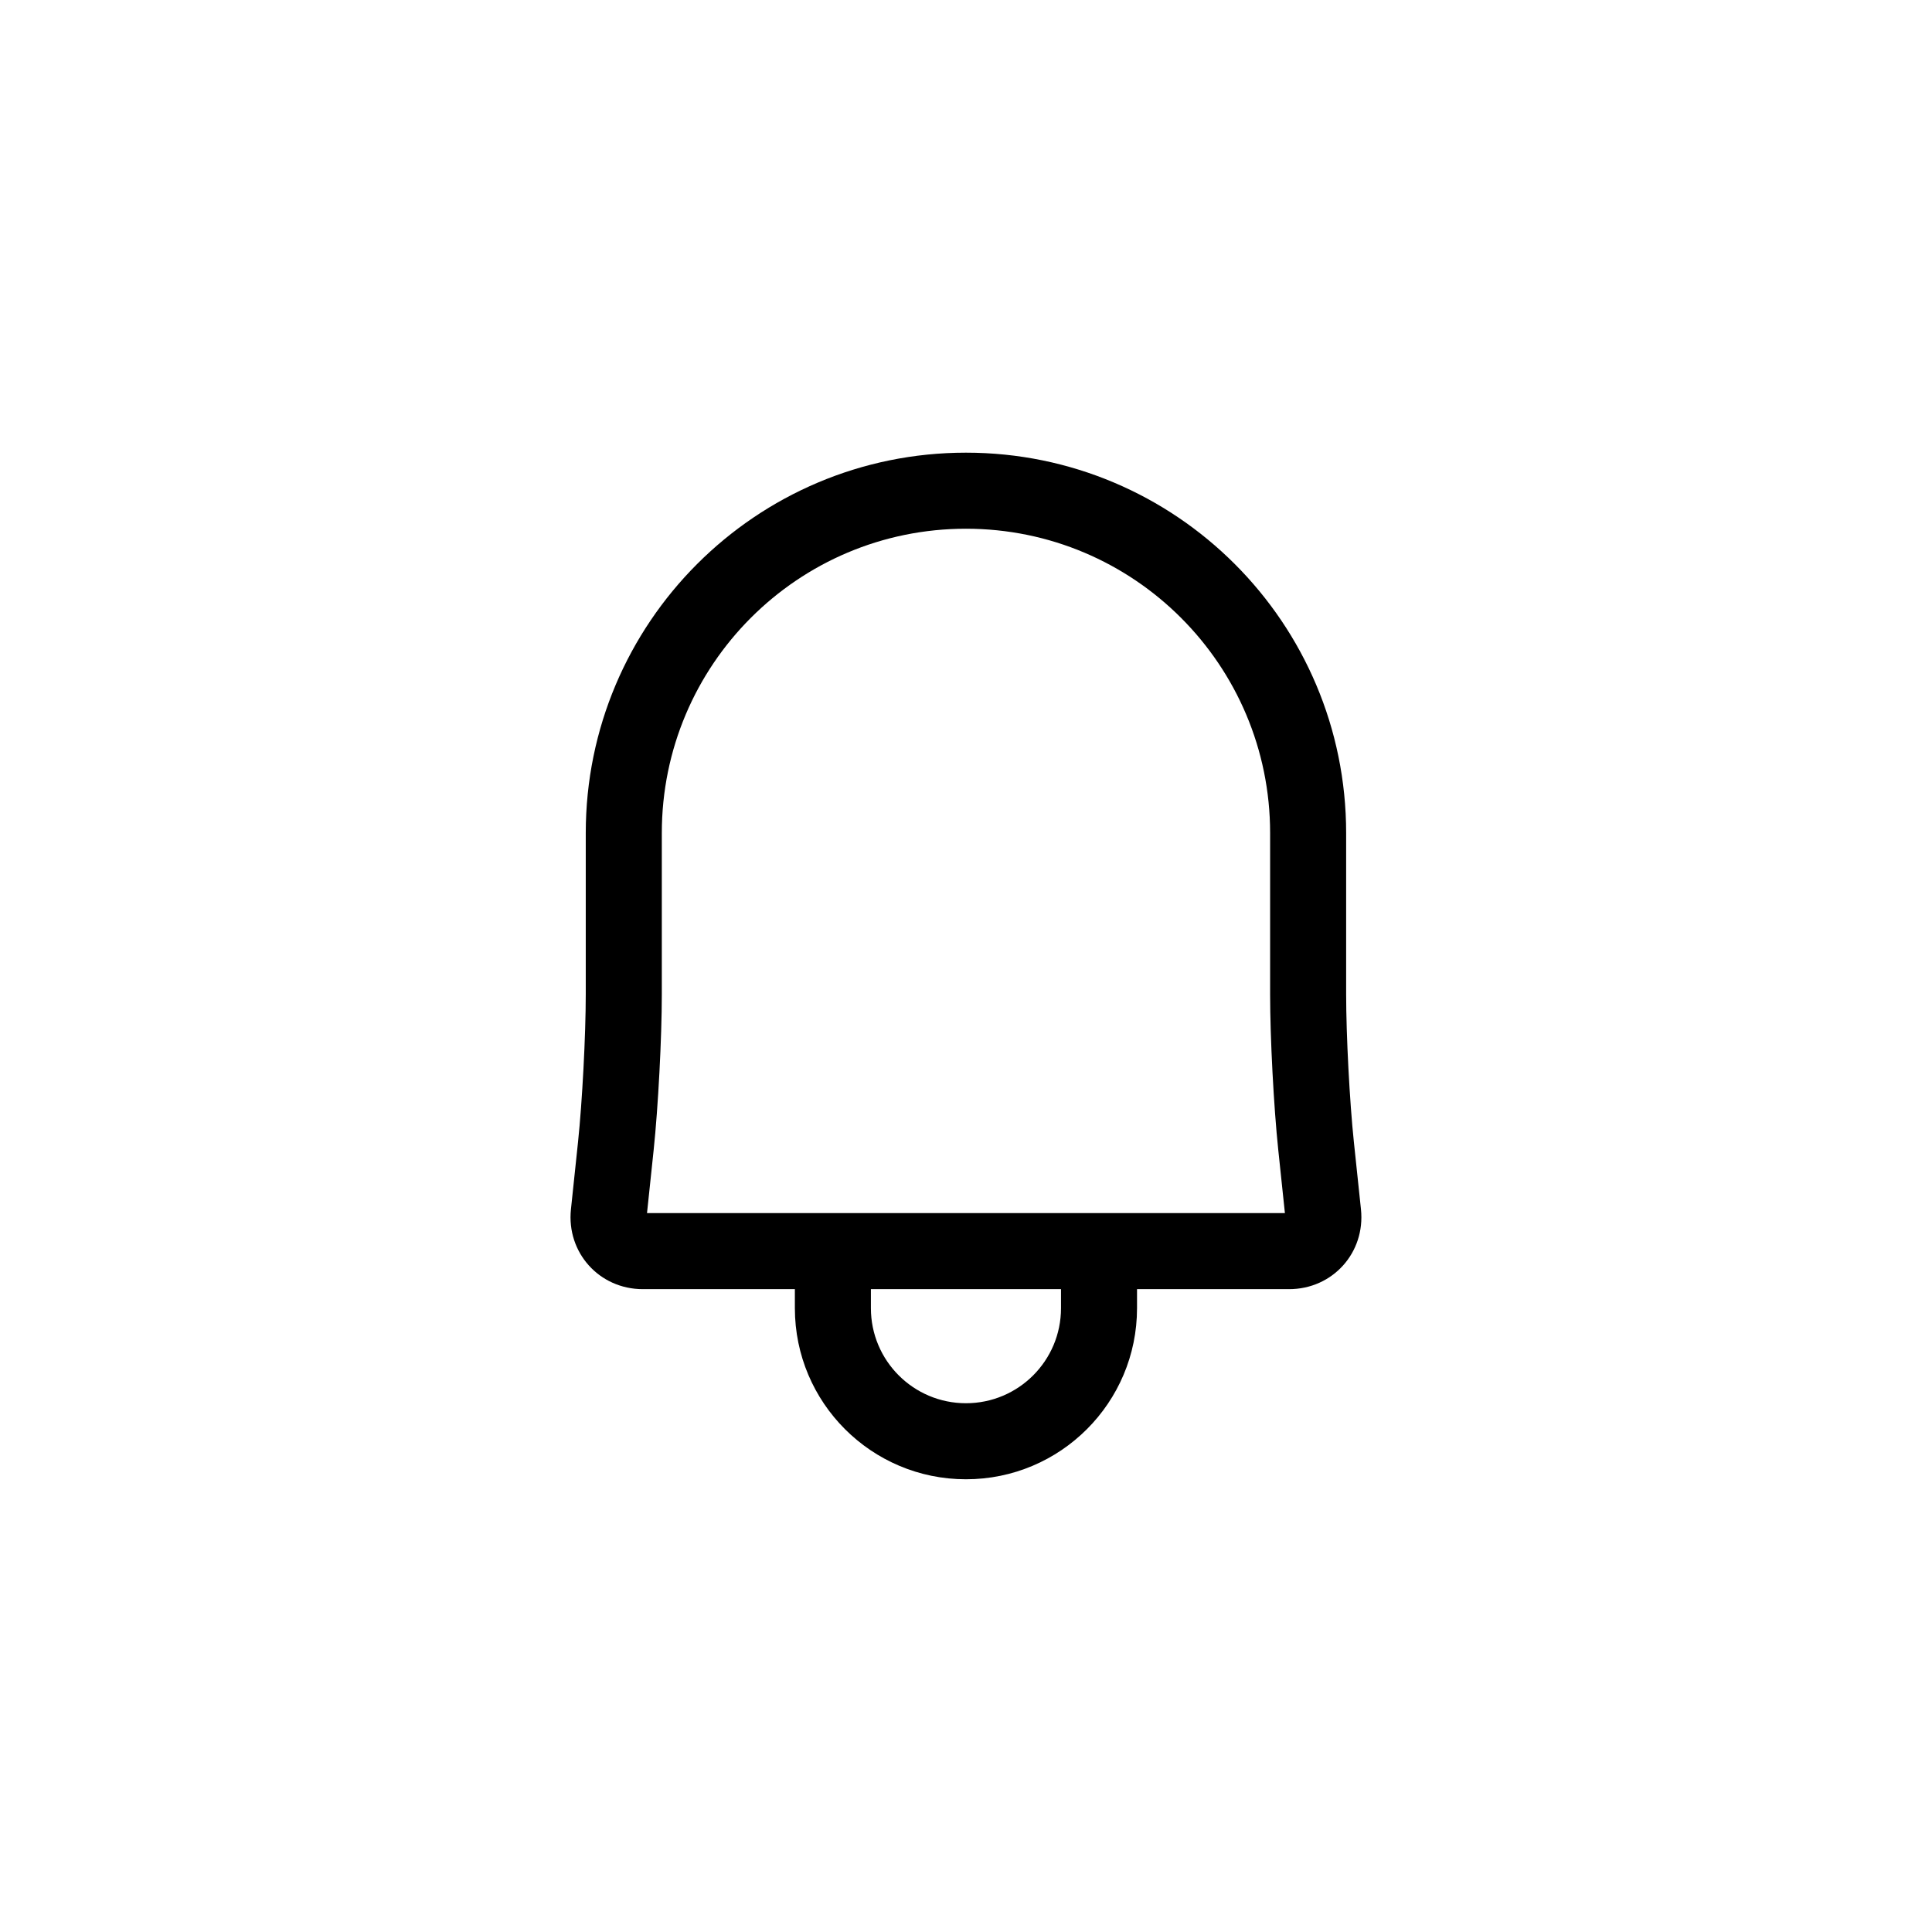 <?xml version="1.0" encoding="UTF-8"?>
<!-- Uploaded to: ICON Repo, www.svgrepo.com, Generator: ICON Repo Mixer Tools -->
<svg fill="#000000" width="800px" height="800px" version="1.1" viewBox="144 144 512 512" xmlns="http://www.w3.org/2000/svg">
 <path d="m354.65 485.64h-40.289c-11.531 0-20.262-9.676-19.055-21.164l1.875-17.809c1.125-10.68 2.051-28.359 2.051-39.133v-42.773c0-55.695 45.098-100.8 100.76-100.8 55.652 0 100.75 45.125 100.75 100.8v42.773c0 10.781 0.922 28.43 2.051 39.133l1.875 17.809c1.207 11.484-7.504 21.164-19.055 21.164h-40.289v5.039c0 25.043-20.297 45.344-45.336 45.344-25.043 0-45.34-20.301-45.34-45.344zm20.148 0v5.039c0 13.914 11.277 25.191 25.191 25.191 13.91 0 25.188-11.277 25.188-25.191v-5.039zm107.96-36.859c-1.203-11.406-2.164-29.762-2.164-41.246v-42.773c0-44.543-36.082-80.645-80.602-80.645-44.531 0-80.605 36.078-80.605 80.645v42.773c0 11.477-0.965 29.863-2.164 41.246l-1.758 16.707h169.05z"/>
</svg>